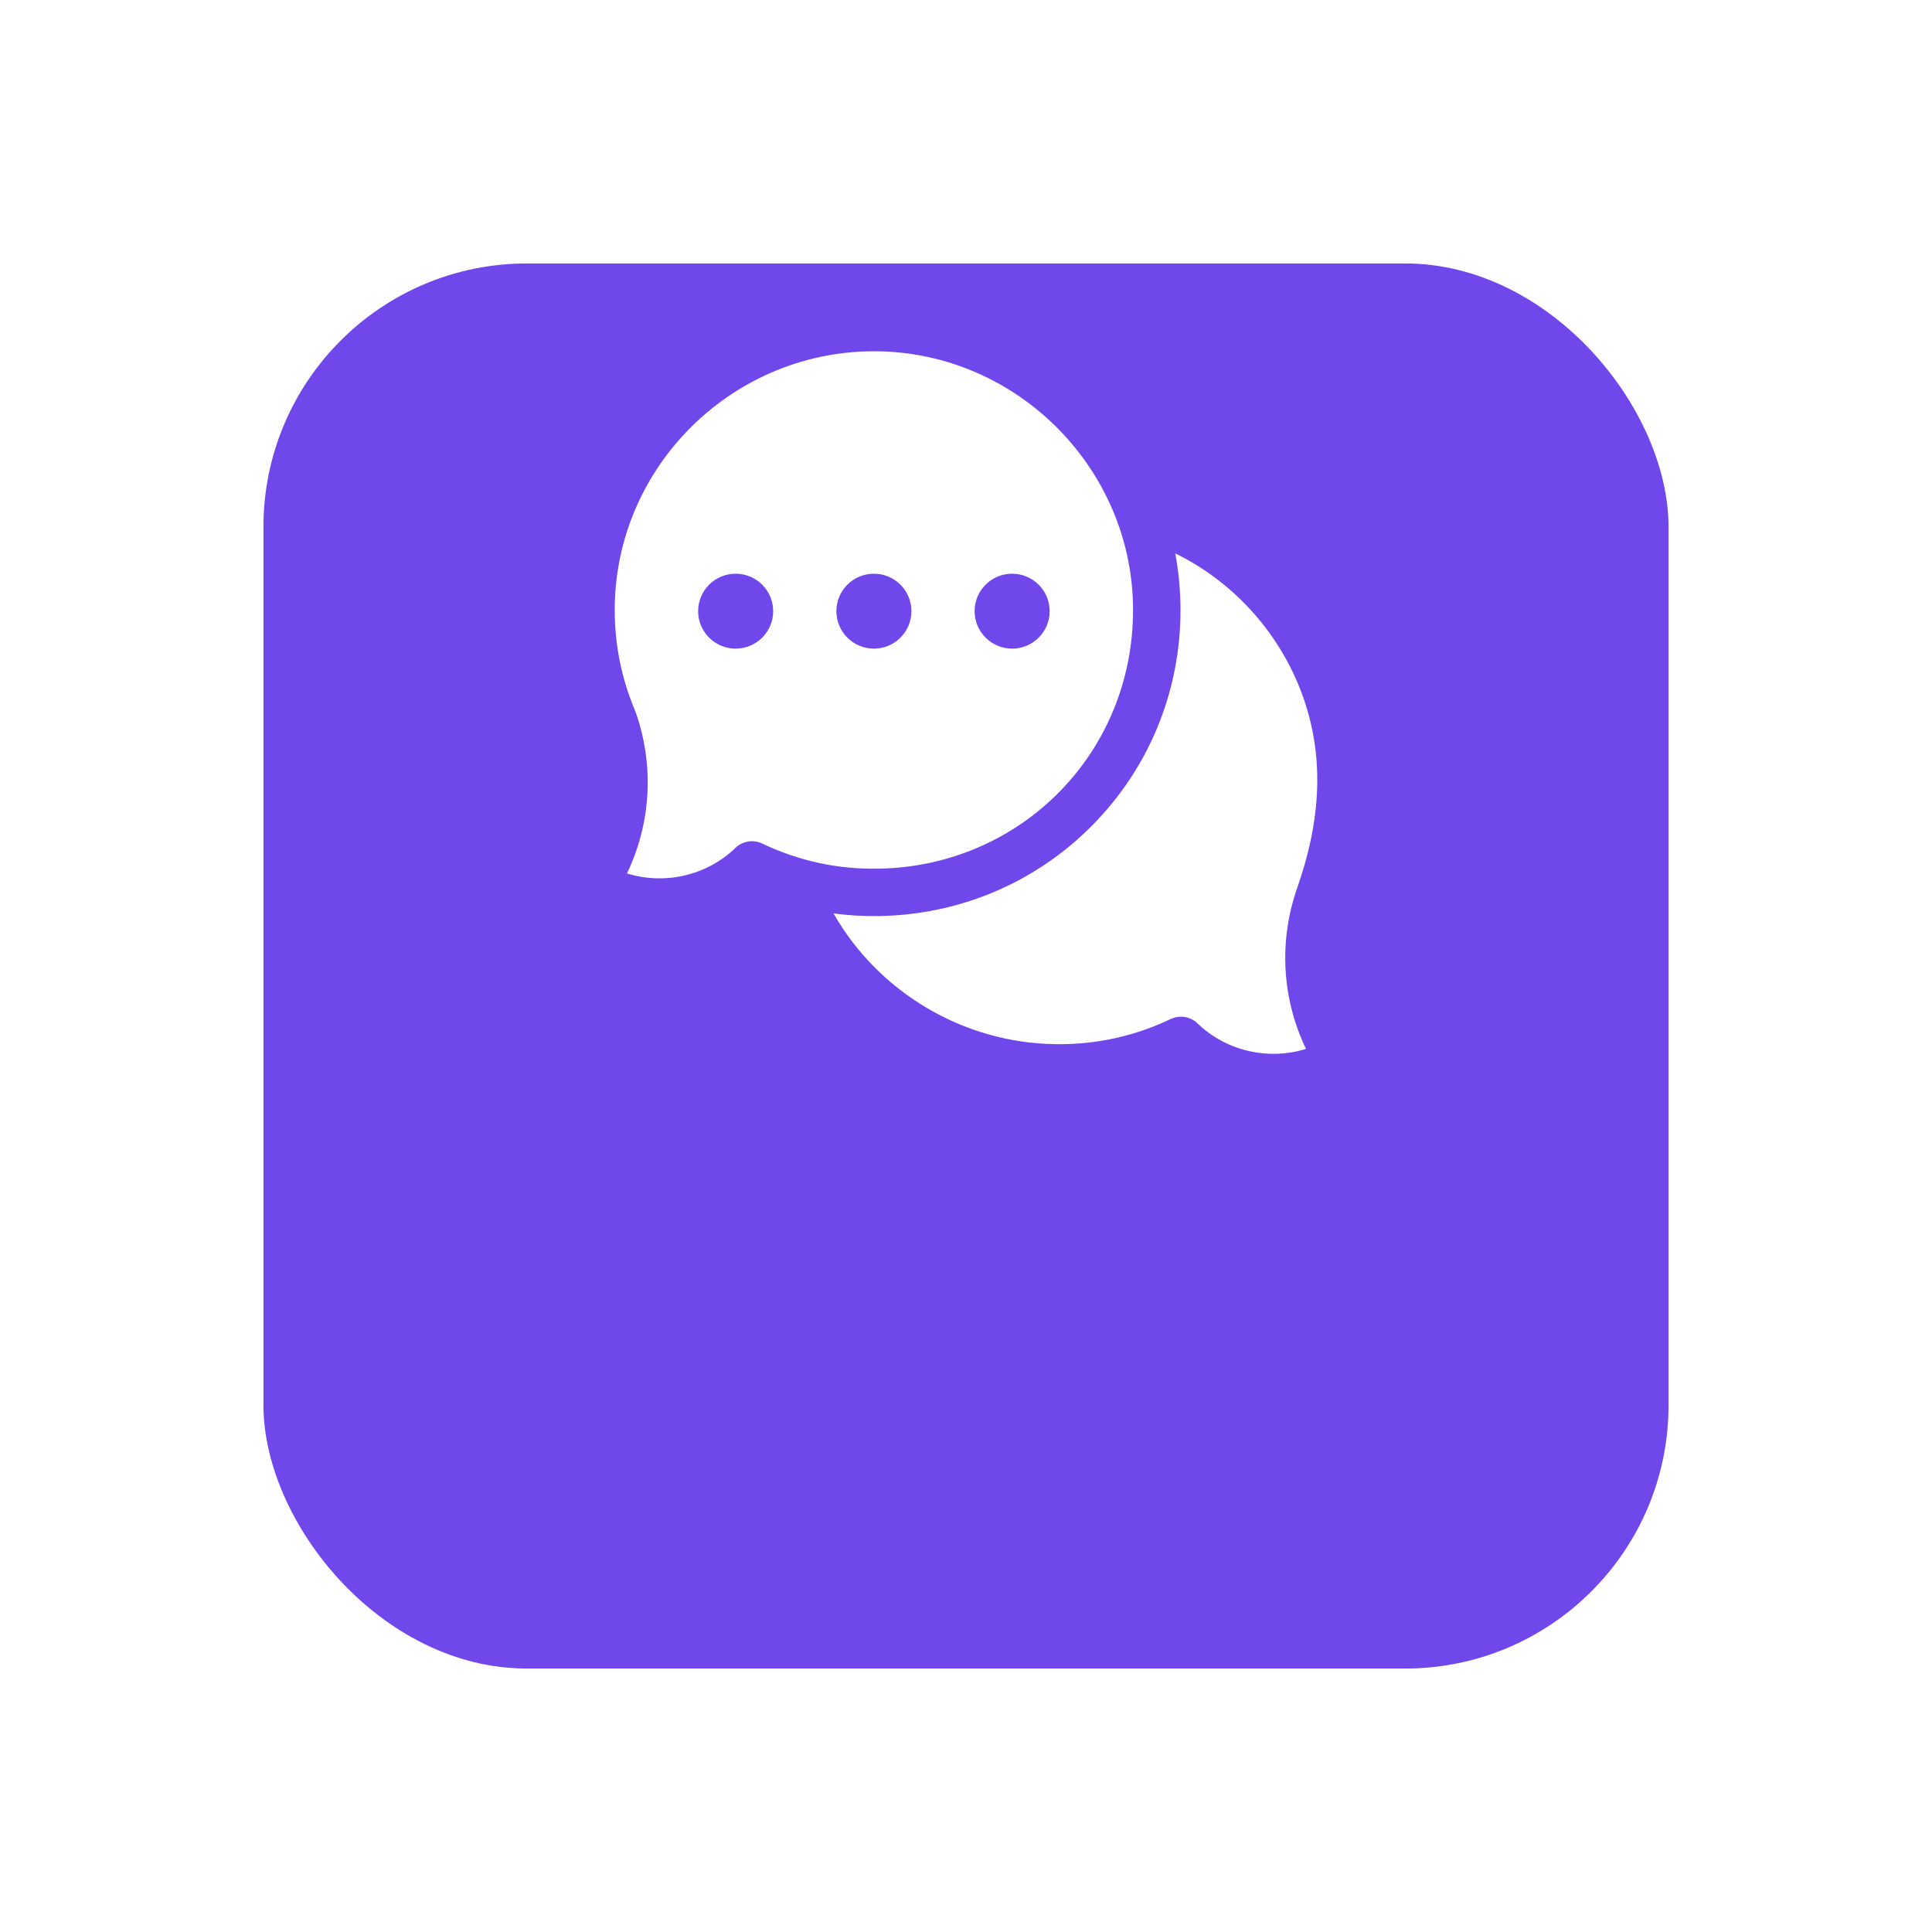 <svg width="88" height="88" viewBox="0 0 88 88" fill="none" xmlns="http://www.w3.org/2000/svg">
<g filter="url(#filter0_d_3513_9780)">
<rect x="12" width="64" height="64" rx="12" fill="#7047EB"/>
</g>
<g clip-path="url(#clip0_3513_9780)">
<path d="M53.792 46.309C54.072 46.309 54.342 46.417 54.543 46.612C55.859 47.883 57.78 48.307 59.487 47.777C58.388 45.488 58.236 42.866 59.088 40.438C60.144 37.417 60.409 34.389 59.206 31.352C58.15 28.685 56.111 26.468 53.531 25.205C53.69 26.055 53.77 26.919 53.77 27.785C53.77 31.483 52.348 34.962 49.765 37.58C47.183 40.198 43.721 41.67 40.017 41.725C39.332 41.736 38.646 41.696 37.967 41.606C40.002 45.174 43.841 47.498 48.059 47.56C49.904 47.589 51.676 47.202 53.326 46.414C53.472 46.345 53.631 46.309 53.792 46.309Z" fill="white"/>
<path d="M40.047 16.002C33.477 15.872 28.016 21.187 28 27.756C27.996 29.36 28.309 30.916 28.931 32.38C28.94 32.402 28.949 32.423 28.956 32.445C29.808 34.873 29.655 37.495 28.557 39.784C30.264 40.314 32.184 39.891 33.501 38.619C33.659 38.466 33.861 38.365 34.078 38.33C34.296 38.295 34.519 38.327 34.717 38.422C36.367 39.21 38.139 39.597 39.984 39.568C46.503 39.471 51.609 34.295 51.609 27.785C51.609 21.416 46.422 16.131 40.047 16.002ZM33.508 29.544C32.564 29.544 31.799 28.78 31.799 27.838C31.799 26.896 32.564 26.132 33.508 26.132C34.452 26.132 35.217 26.896 35.217 27.838C35.217 28.78 34.452 29.544 33.508 29.544ZM39.805 29.544C38.861 29.544 38.096 28.78 38.096 27.838C38.096 26.896 38.861 26.132 39.805 26.132C40.749 26.132 41.514 26.896 41.514 27.838C41.514 28.78 40.749 29.544 39.805 29.544ZM46.101 29.544C45.157 29.544 44.392 28.78 44.392 27.838C44.392 26.896 45.157 26.132 46.101 26.132C47.045 26.132 47.811 26.896 47.811 27.838C47.811 28.78 47.045 29.544 46.101 29.544Z" fill="white"/>
</g>
<defs>
<filter id="filter0_d_3513_9780" x="0" y="0" width="88" height="88" filterUnits="userSpaceOnUse" color-interpolation-filters="sRGB">
<feFlood flood-opacity="0" result="BackgroundImageFix"/>
<feColorMatrix in="SourceAlpha" type="matrix" values="0 0 0 0 0 0 0 0 0 0 0 0 0 0 0 0 0 0 127 0" result="hardAlpha"/>
<feOffset dy="12"/>
<feGaussianBlur stdDeviation="6"/>
<feComposite in2="hardAlpha" operator="out"/>
<feColorMatrix type="matrix" values="0 0 0 0 0.439 0 0 0 0 0.278 0 0 0 0 0.922 0 0 0 0.25 0"/>
<feBlend mode="normal" in2="BackgroundImageFix" result="effect1_dropShadow_3513_9780"/>
<feBlend mode="normal" in="SourceGraphic" in2="effect1_dropShadow_3513_9780" result="shape"/>
</filter>
<clipPath id="clip0_3513_9780">
<rect width="32" height="32" fill="white" transform="translate(28 16)"/>
</clipPath>
</defs>
</svg>
